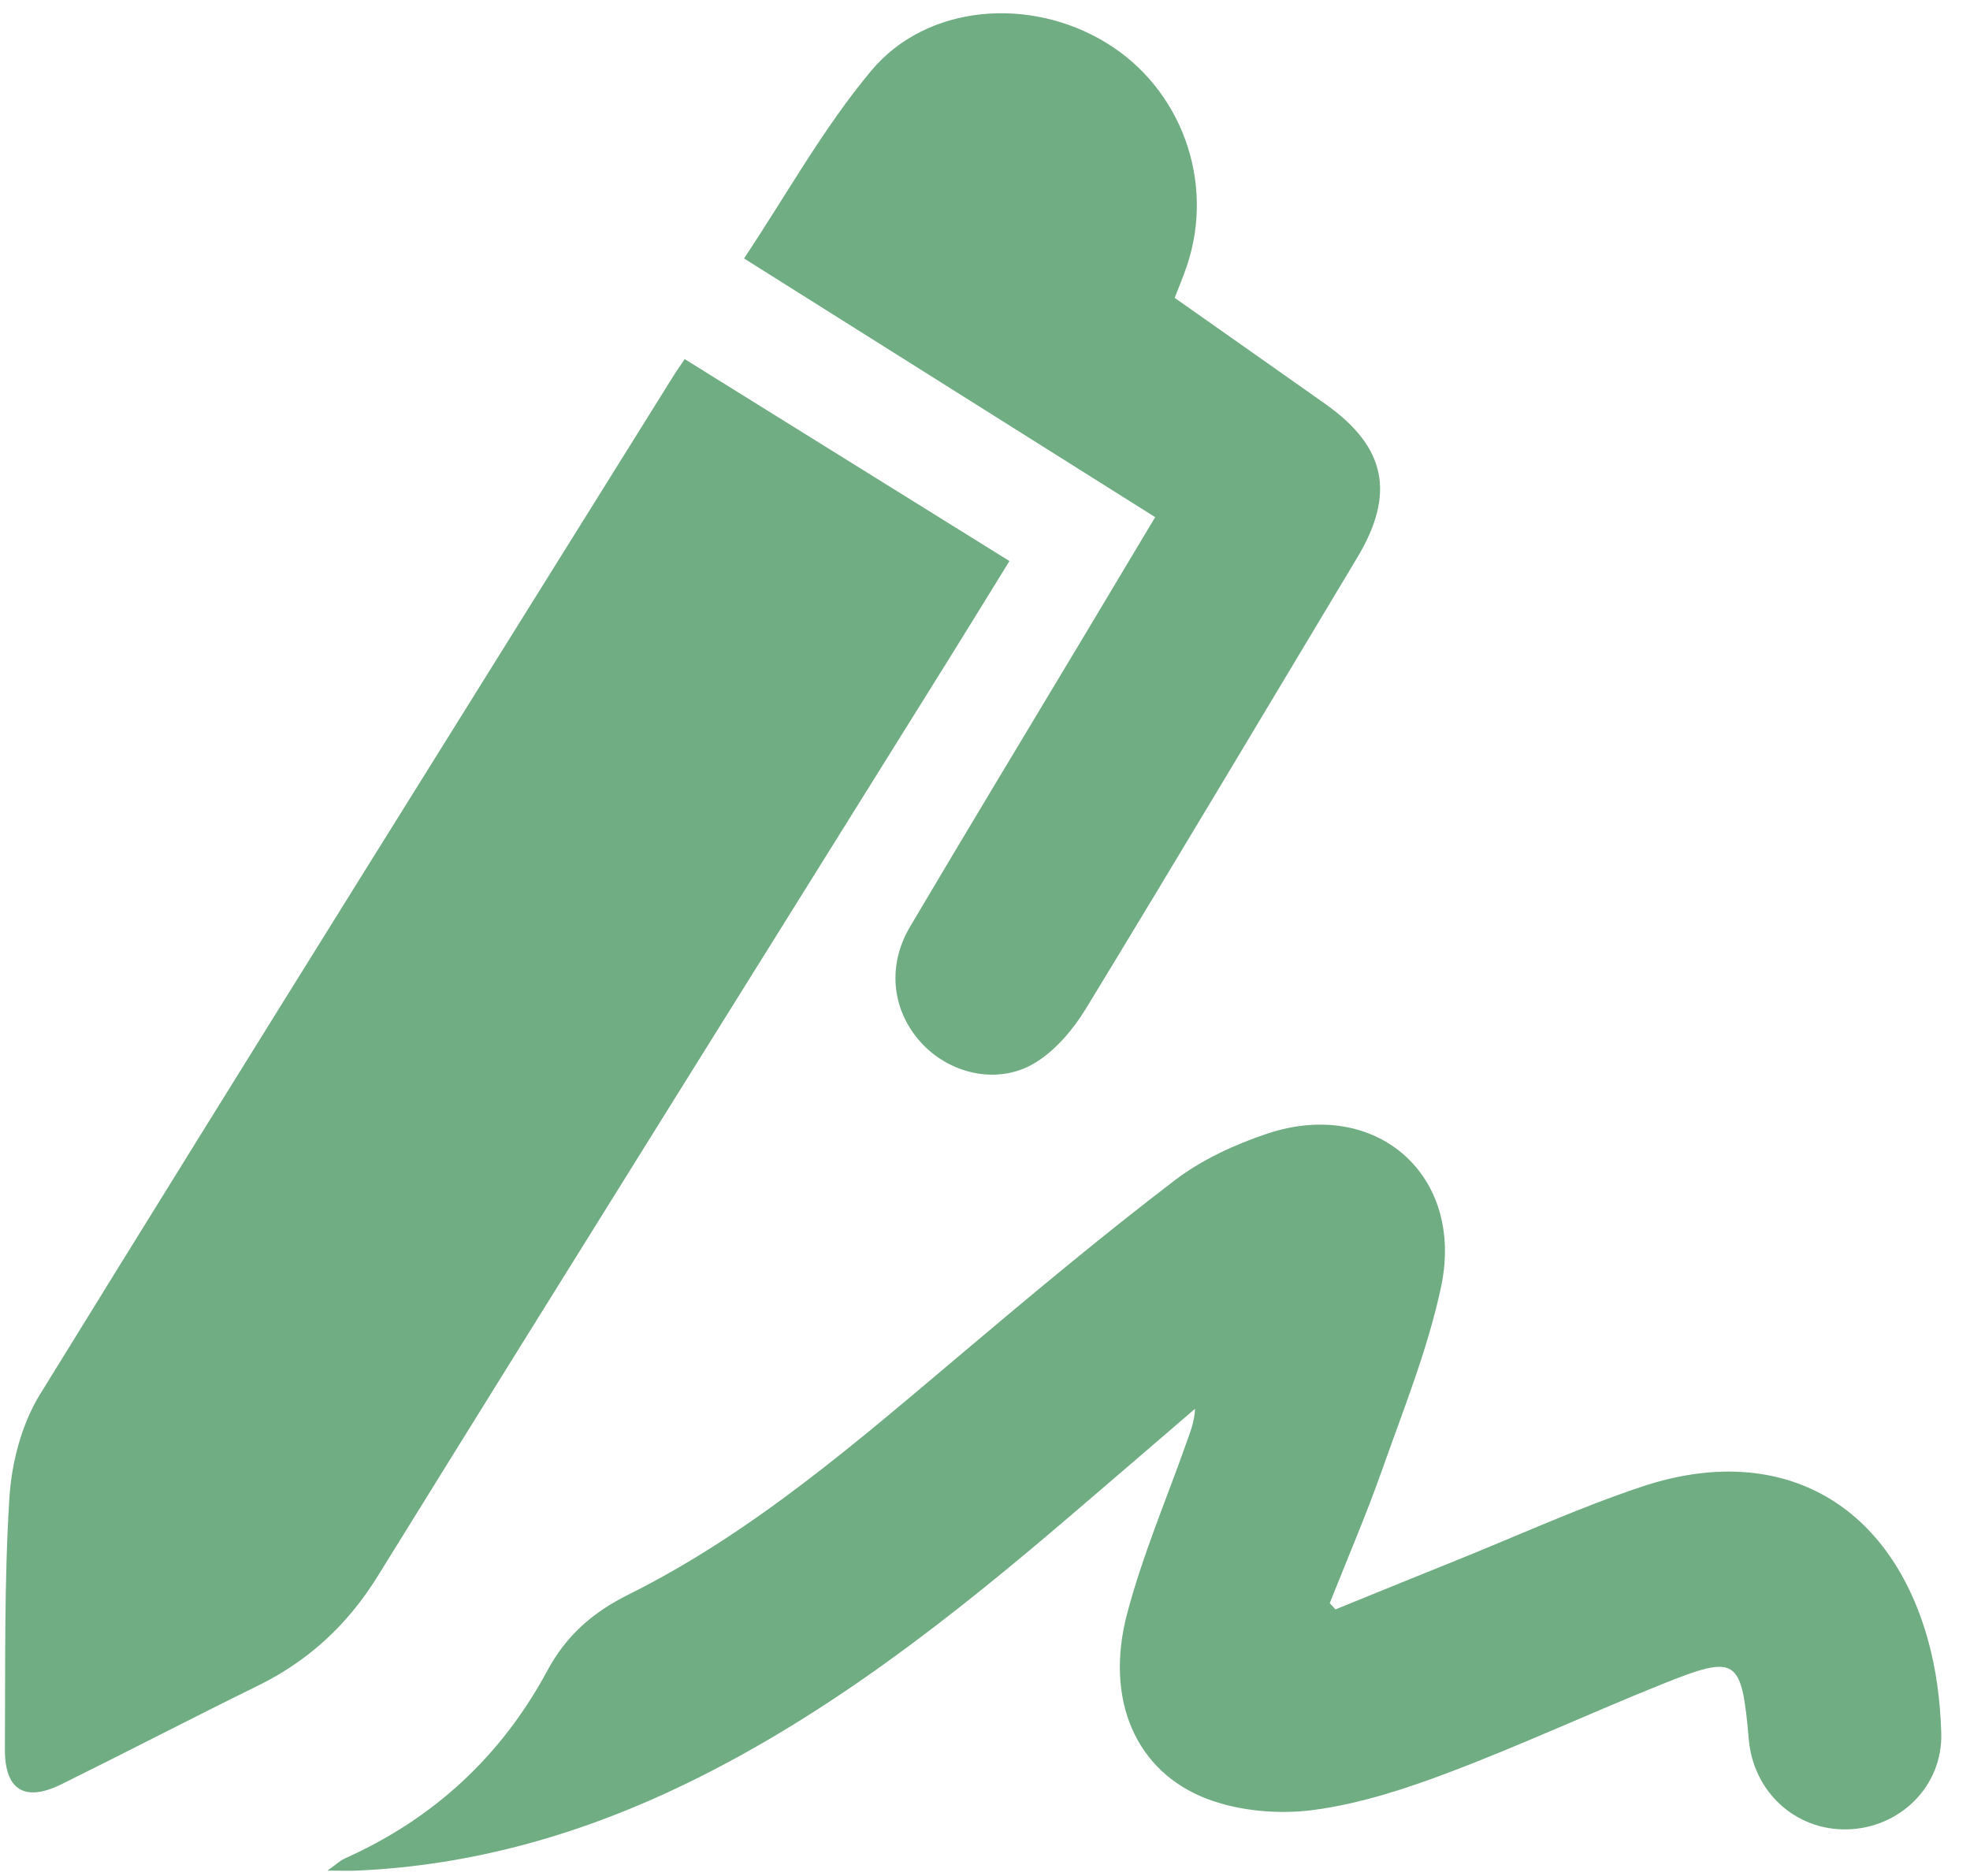 <svg width="63" height="60" viewBox="0 0 63 60" fill="none" xmlns="http://www.w3.org/2000/svg">
<path d="M21.897 11.486C25.379 13.653 28.785 15.771 32.281 17.944C31.617 19.019 30.984 20.056 30.341 21.086C24.25 30.856 18.143 40.618 12.081 50.408C11.113 51.972 9.864 53.122 8.233 53.922C6.137 54.951 4.065 56.029 1.971 57.064C0.792 57.648 0.149 57.254 0.157 55.943C0.174 53.264 0.132 50.577 0.301 47.904C0.371 46.782 0.691 45.552 1.276 44.602C7.992 33.709 14.781 22.858 21.551 12C21.64 11.858 21.739 11.721 21.897 11.485V11.486Z" fill="#70AD83"/>
<path d="M42.709 51.474C43.994 50.952 45.277 50.427 46.564 49.91C48.545 49.112 50.494 48.218 52.517 47.545C56.866 46.099 60.389 47.995 61.643 52.403C61.92 53.377 62.052 54.417 62.081 55.432C62.13 57.133 60.758 58.469 59.071 58.51C57.425 58.549 56.074 57.316 55.926 55.637C55.697 53.016 55.55 52.903 53.158 53.864C50.886 54.776 48.662 55.808 46.372 56.676C44.968 57.208 43.505 57.687 42.026 57.887C40.914 58.036 39.652 57.932 38.608 57.536C36.317 56.67 35.325 54.352 36.042 51.623C36.531 49.761 37.296 47.971 37.941 46.149C38.06 45.808 38.199 45.476 38.218 45.057C36.889 46.198 35.562 47.343 34.23 48.481C30.431 51.729 26.522 54.817 21.994 57.023C18.649 58.652 15.142 59.667 11.409 59.829C11.157 59.84 10.904 59.829 10.473 59.829C10.748 59.634 10.88 59.506 11.036 59.436C13.869 58.168 16.032 56.166 17.5 53.44C18.104 52.317 18.94 51.577 20.095 51.002C24.085 49.015 27.425 46.101 30.806 43.252C33.027 41.378 35.26 39.513 37.568 37.751C38.434 37.09 39.486 36.606 40.526 36.258C43.994 35.1 46.848 37.574 46.085 41.159C45.662 43.147 44.886 45.066 44.206 46.994C43.697 48.44 43.089 49.85 42.524 51.277C42.586 51.342 42.646 51.409 42.708 51.474H42.709Z" fill="#70AD83"/>
<path d="M36.943 16.541C32.558 13.781 28.252 11.072 23.794 8.266C25.149 6.233 26.327 4.099 27.861 2.263C29.644 0.13 32.938 -0.119 35.374 1.367C37.783 2.835 38.863 5.817 37.956 8.504C37.848 8.826 37.715 9.139 37.566 9.527C39.176 10.66 40.779 11.786 42.379 12.917C44.326 14.293 44.632 15.786 43.406 17.831C40.517 22.643 37.648 27.465 34.729 32.256C34.329 32.913 33.778 33.569 33.136 33.972C31.98 34.701 30.464 34.385 29.526 33.421C28.537 32.401 28.339 30.932 29.102 29.642C30.943 26.527 32.816 23.433 34.676 20.329C35.393 19.133 36.107 17.937 36.943 16.539V16.541Z" fill="#70AD83"/>
</svg>
